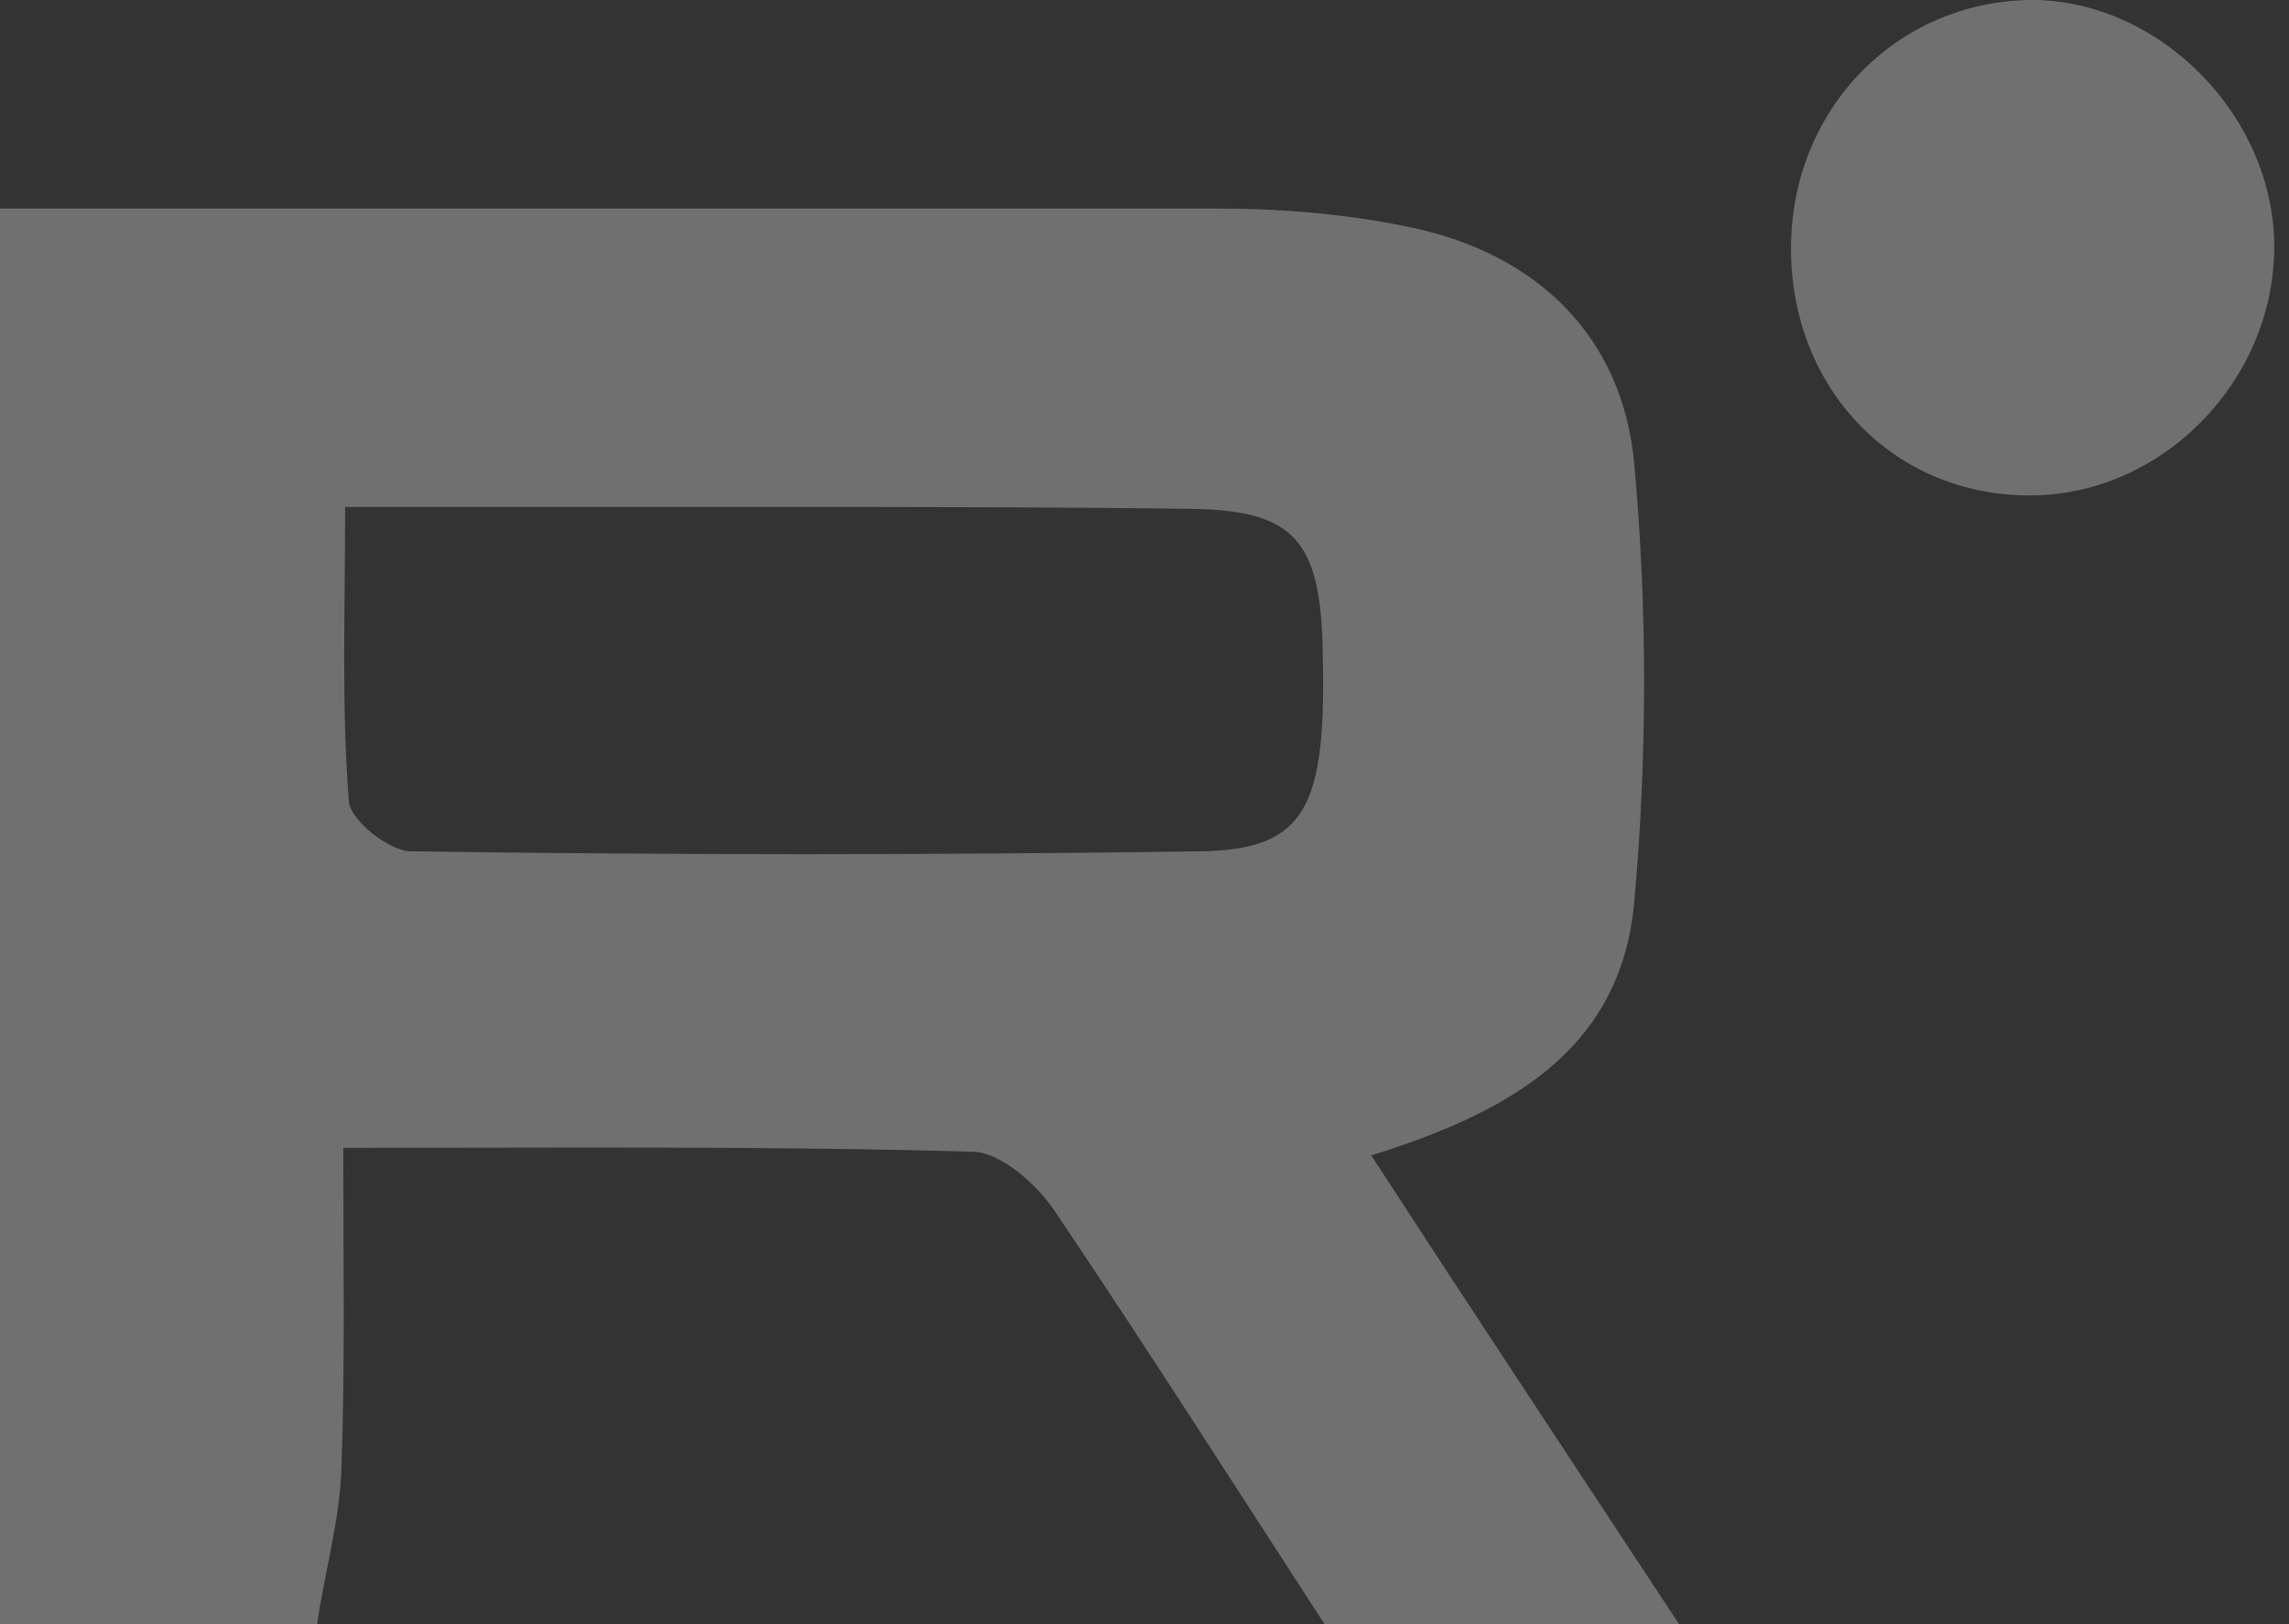 <svg width="31" height="22" viewBox="0 0 31 22" fill="none" xmlns="http://www.w3.org/2000/svg">
<rect x="0" y="0" width="31" height="22" fill="#333333" stroke="none"/>
<g clip-path="url(#clip0_12002_475)">
<path d="M0 2.825C5.508 2.825 10.991 2.825 16.499 2.825C17.383 2.825 18.268 2.902 19.127 3.084C20.82 3.446 21.982 4.561 22.134 6.297C22.31 8.24 22.31 10.236 22.134 12.205C21.957 14.252 20.39 15.081 18.571 15.651C19.986 17.828 21.376 19.927 22.74 22C21.148 22 19.531 22 17.939 22C16.727 20.134 15.539 18.268 14.301 16.429C14.048 16.04 13.543 15.6 13.164 15.6C10.385 15.522 7.631 15.548 4.649 15.548C4.649 17.077 4.674 18.476 4.624 19.901C4.599 20.601 4.396 21.3 4.295 22C2.855 22 1.44 22 0 22C0 15.625 0 9.225 0 2.825ZM4.674 6.867C4.674 8.292 4.624 9.588 4.725 10.857C4.75 11.117 5.255 11.505 5.533 11.531C9.121 11.583 12.684 11.583 16.272 11.531C17.687 11.505 17.965 10.935 17.914 8.836C17.889 7.333 17.535 6.919 16.171 6.893C14.225 6.867 12.305 6.867 10.359 6.867C8.515 6.867 6.67 6.867 4.674 6.867Z" fill="white" fill-opacity="0.3"/>
<path d="M24.256 3.317C24.281 1.425 25.747 -0.026 27.591 2.45898e-07C29.309 0.052 30.8 1.607 30.8 3.343C30.8 5.157 29.284 6.711 27.49 6.711C25.62 6.711 24.231 5.234 24.256 3.317Z" fill="white" fill-opacity="0.3"/>
</g>
<defs>
<clipPath id="clip0_12002_475">
<rect width="30.8" height="22" fill="white"/>
</clipPath>
</defs>
</svg>
